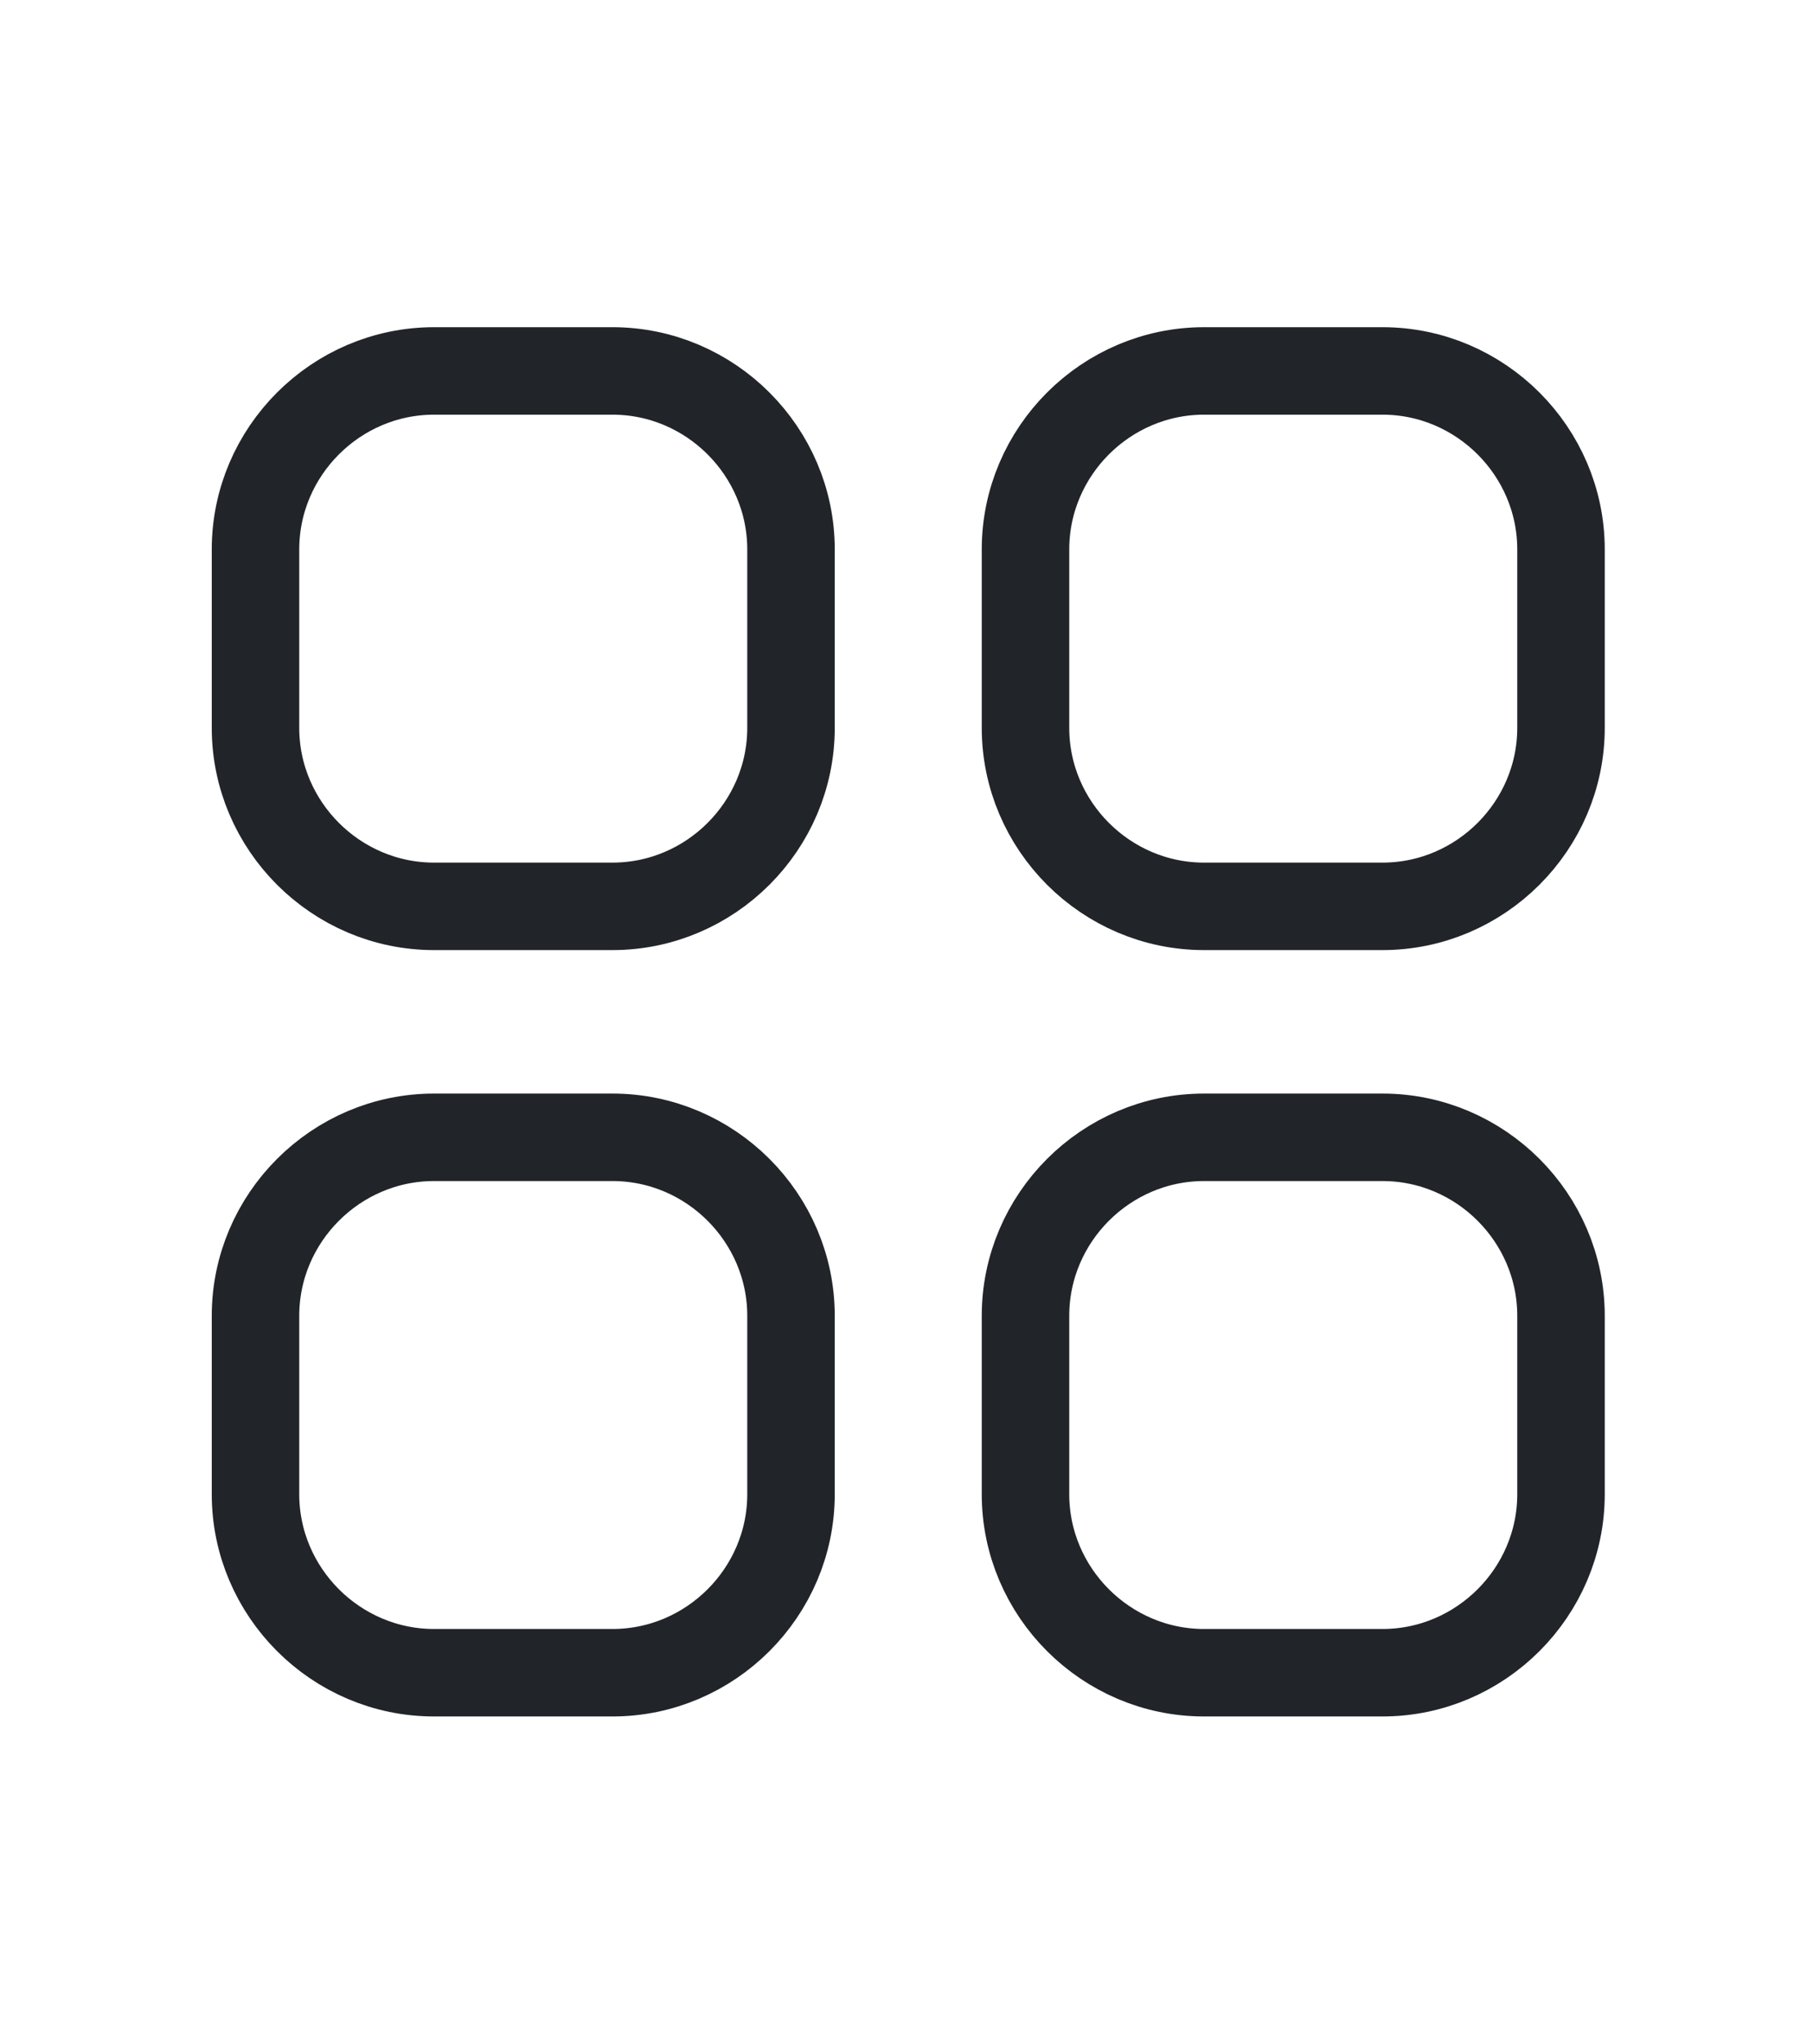 <?xml version="1.0" encoding="utf-8"?>
<!-- Generator: Adobe Illustrator 27.1.0, SVG Export Plug-In . SVG Version: 6.00 Build 0)  -->
<svg version="1.1" id="Calque_1" xmlns="http://www.w3.org/2000/svg" xmlns:xlink="http://www.w3.org/1999/xlink" x="0px" y="0px"
	 viewBox="0 0 51.8 58.4" style="enable-background:new 0 0 51.8 58.4;" xml:space="preserve">
<style type="text/css">
	.st0{fill:none;stroke:#212529;stroke-width:2.5;stroke-linecap:round;stroke-linejoin:round;}
	.st1{fill:#212529;}
	.st2{fill:none;stroke:#212529;stroke-width:3.7;stroke-linecap:round;stroke-linejoin:round;}
	.st3{fill:#FFFFFF;}
	.st4{fill:none;stroke:#E3151F;stroke-width:2.5;stroke-linecap:round;stroke-linejoin:round;}
	.st5{fill:#E3131E;}
	.st6{fill:#2A2D31;}
</style>
<g>
	<path class="st0" d="M7.3,15.7c0-2.8,2.3-5.1,5.1-5.1h5.1c2.8,0,5.1,2.3,5.1,5.1v5.1c0,2.8-2.3,5.1-5.1,5.1h-5.1
		c-2.8,0-5.1-2.3-5.1-5.1V15.7z"/>
	<path class="st0" d="M7.3,37.6c0-2.8,2.3-5.1,5.1-5.1h5.1c2.8,0,5.1,2.3,5.1,5.1v5.1c0,2.8-2.3,5.1-5.1,5.1h-5.1
		c-2.8,0-5.1-2.3-5.1-5.1V37.6z"/>
	<path class="st0" d="M29.3,15.7c0-2.8,2.3-5.1,5.1-5.1h5.1c2.8,0,5.1,2.3,5.1,5.1v5.1c0,2.8-2.3,5.1-5.1,5.1h-5.1
		c-2.8,0-5.1-2.3-5.1-5.1V15.7z"/>
	<path class="st0" d="M29.3,37.6c0-2.8,2.3-5.1,5.1-5.1h5.1c2.8,0,5.1,2.3,5.1,5.1v5.1c0,2.8-2.3,5.1-5.1,5.1h-5.1
		c-2.8,0-5.1-2.3-5.1-5.1V37.6z"/>
</g>
</svg>
